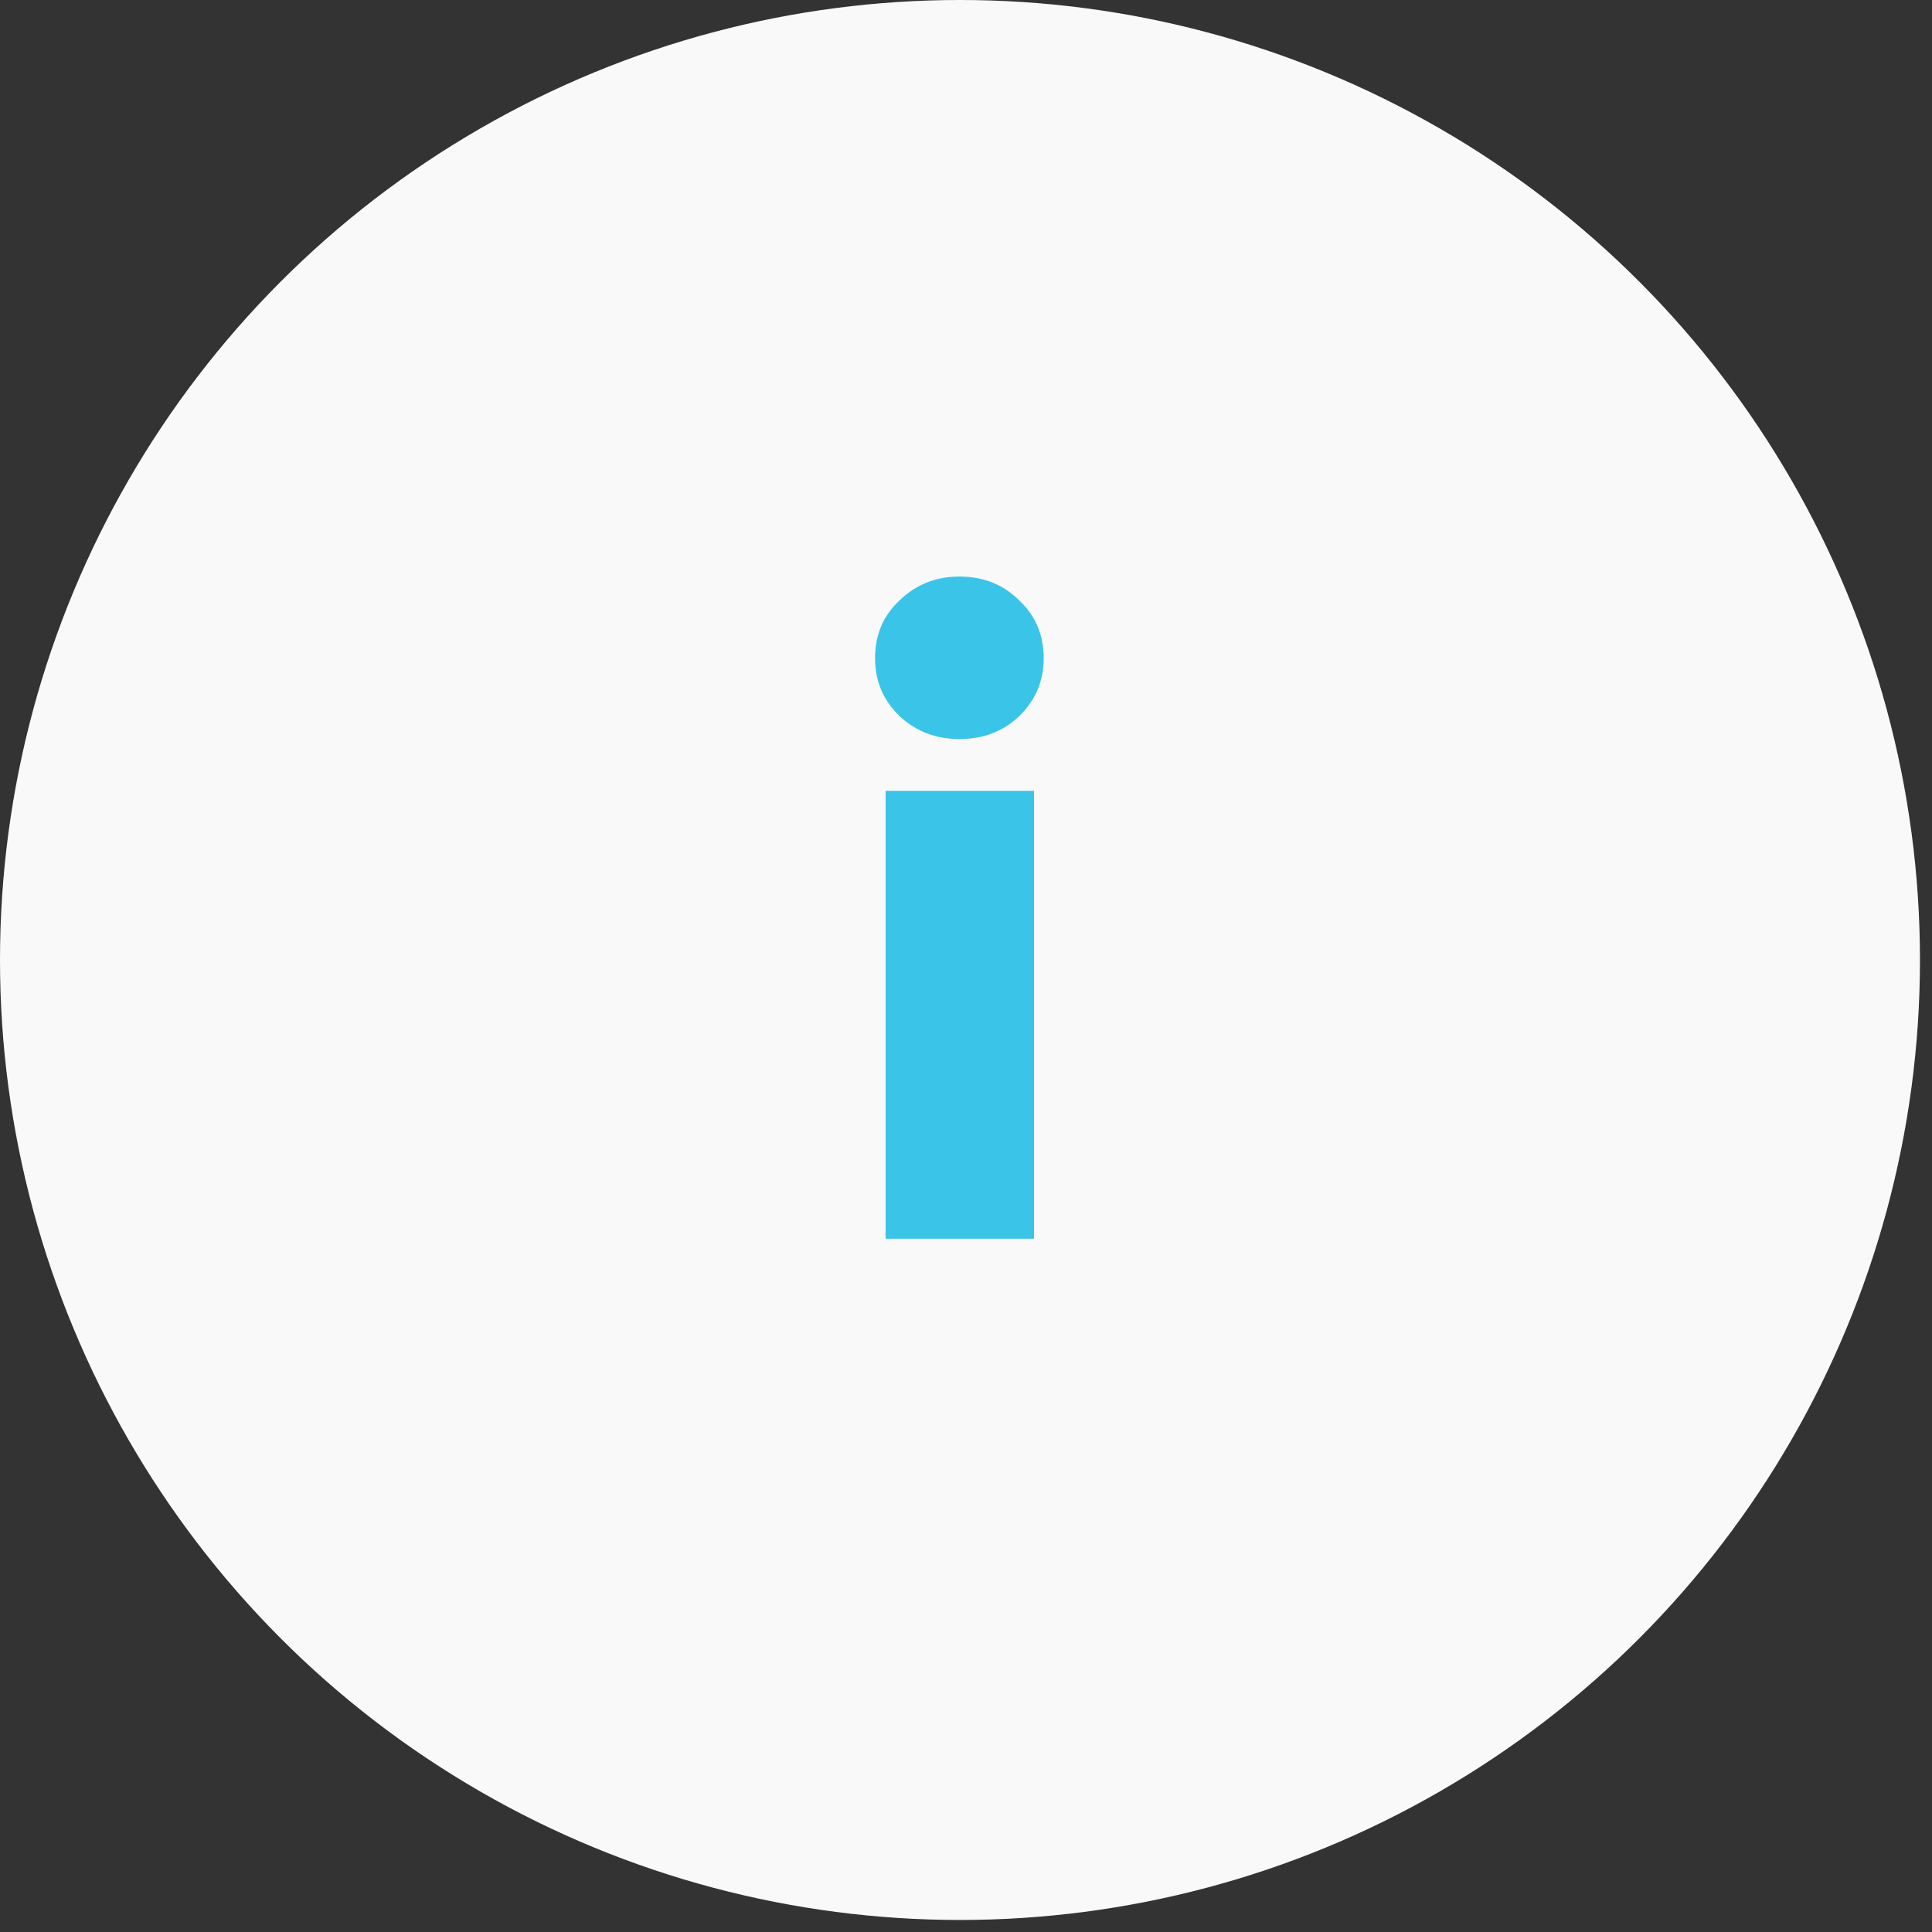 <?xml version="1.0" encoding="UTF-8"?> <svg xmlns="http://www.w3.org/2000/svg" width="44" height="44" viewBox="0 0 44 44" fill="none"><rect x="0" y="0" width="44" height="44" fill="#333333" stroke="none"/><circle cx="21.863" cy="21.863" r="21.863" fill="#F9F9F9"></circle><path d="M23.549 28.211H20.169V18.011H23.549V28.211ZM21.849 16.831C21.315 16.831 20.862 16.658 20.489 16.311C20.115 15.951 19.929 15.511 19.929 14.991C19.929 14.458 20.115 14.018 20.489 13.671C20.862 13.311 21.315 13.131 21.849 13.131C22.395 13.131 22.849 13.311 23.209 13.671C23.582 14.018 23.769 14.458 23.769 14.991C23.769 15.511 23.582 15.951 23.209 16.311C22.849 16.658 22.395 16.831 21.849 16.831Z" fill="#3AC4E8"></path></svg> 